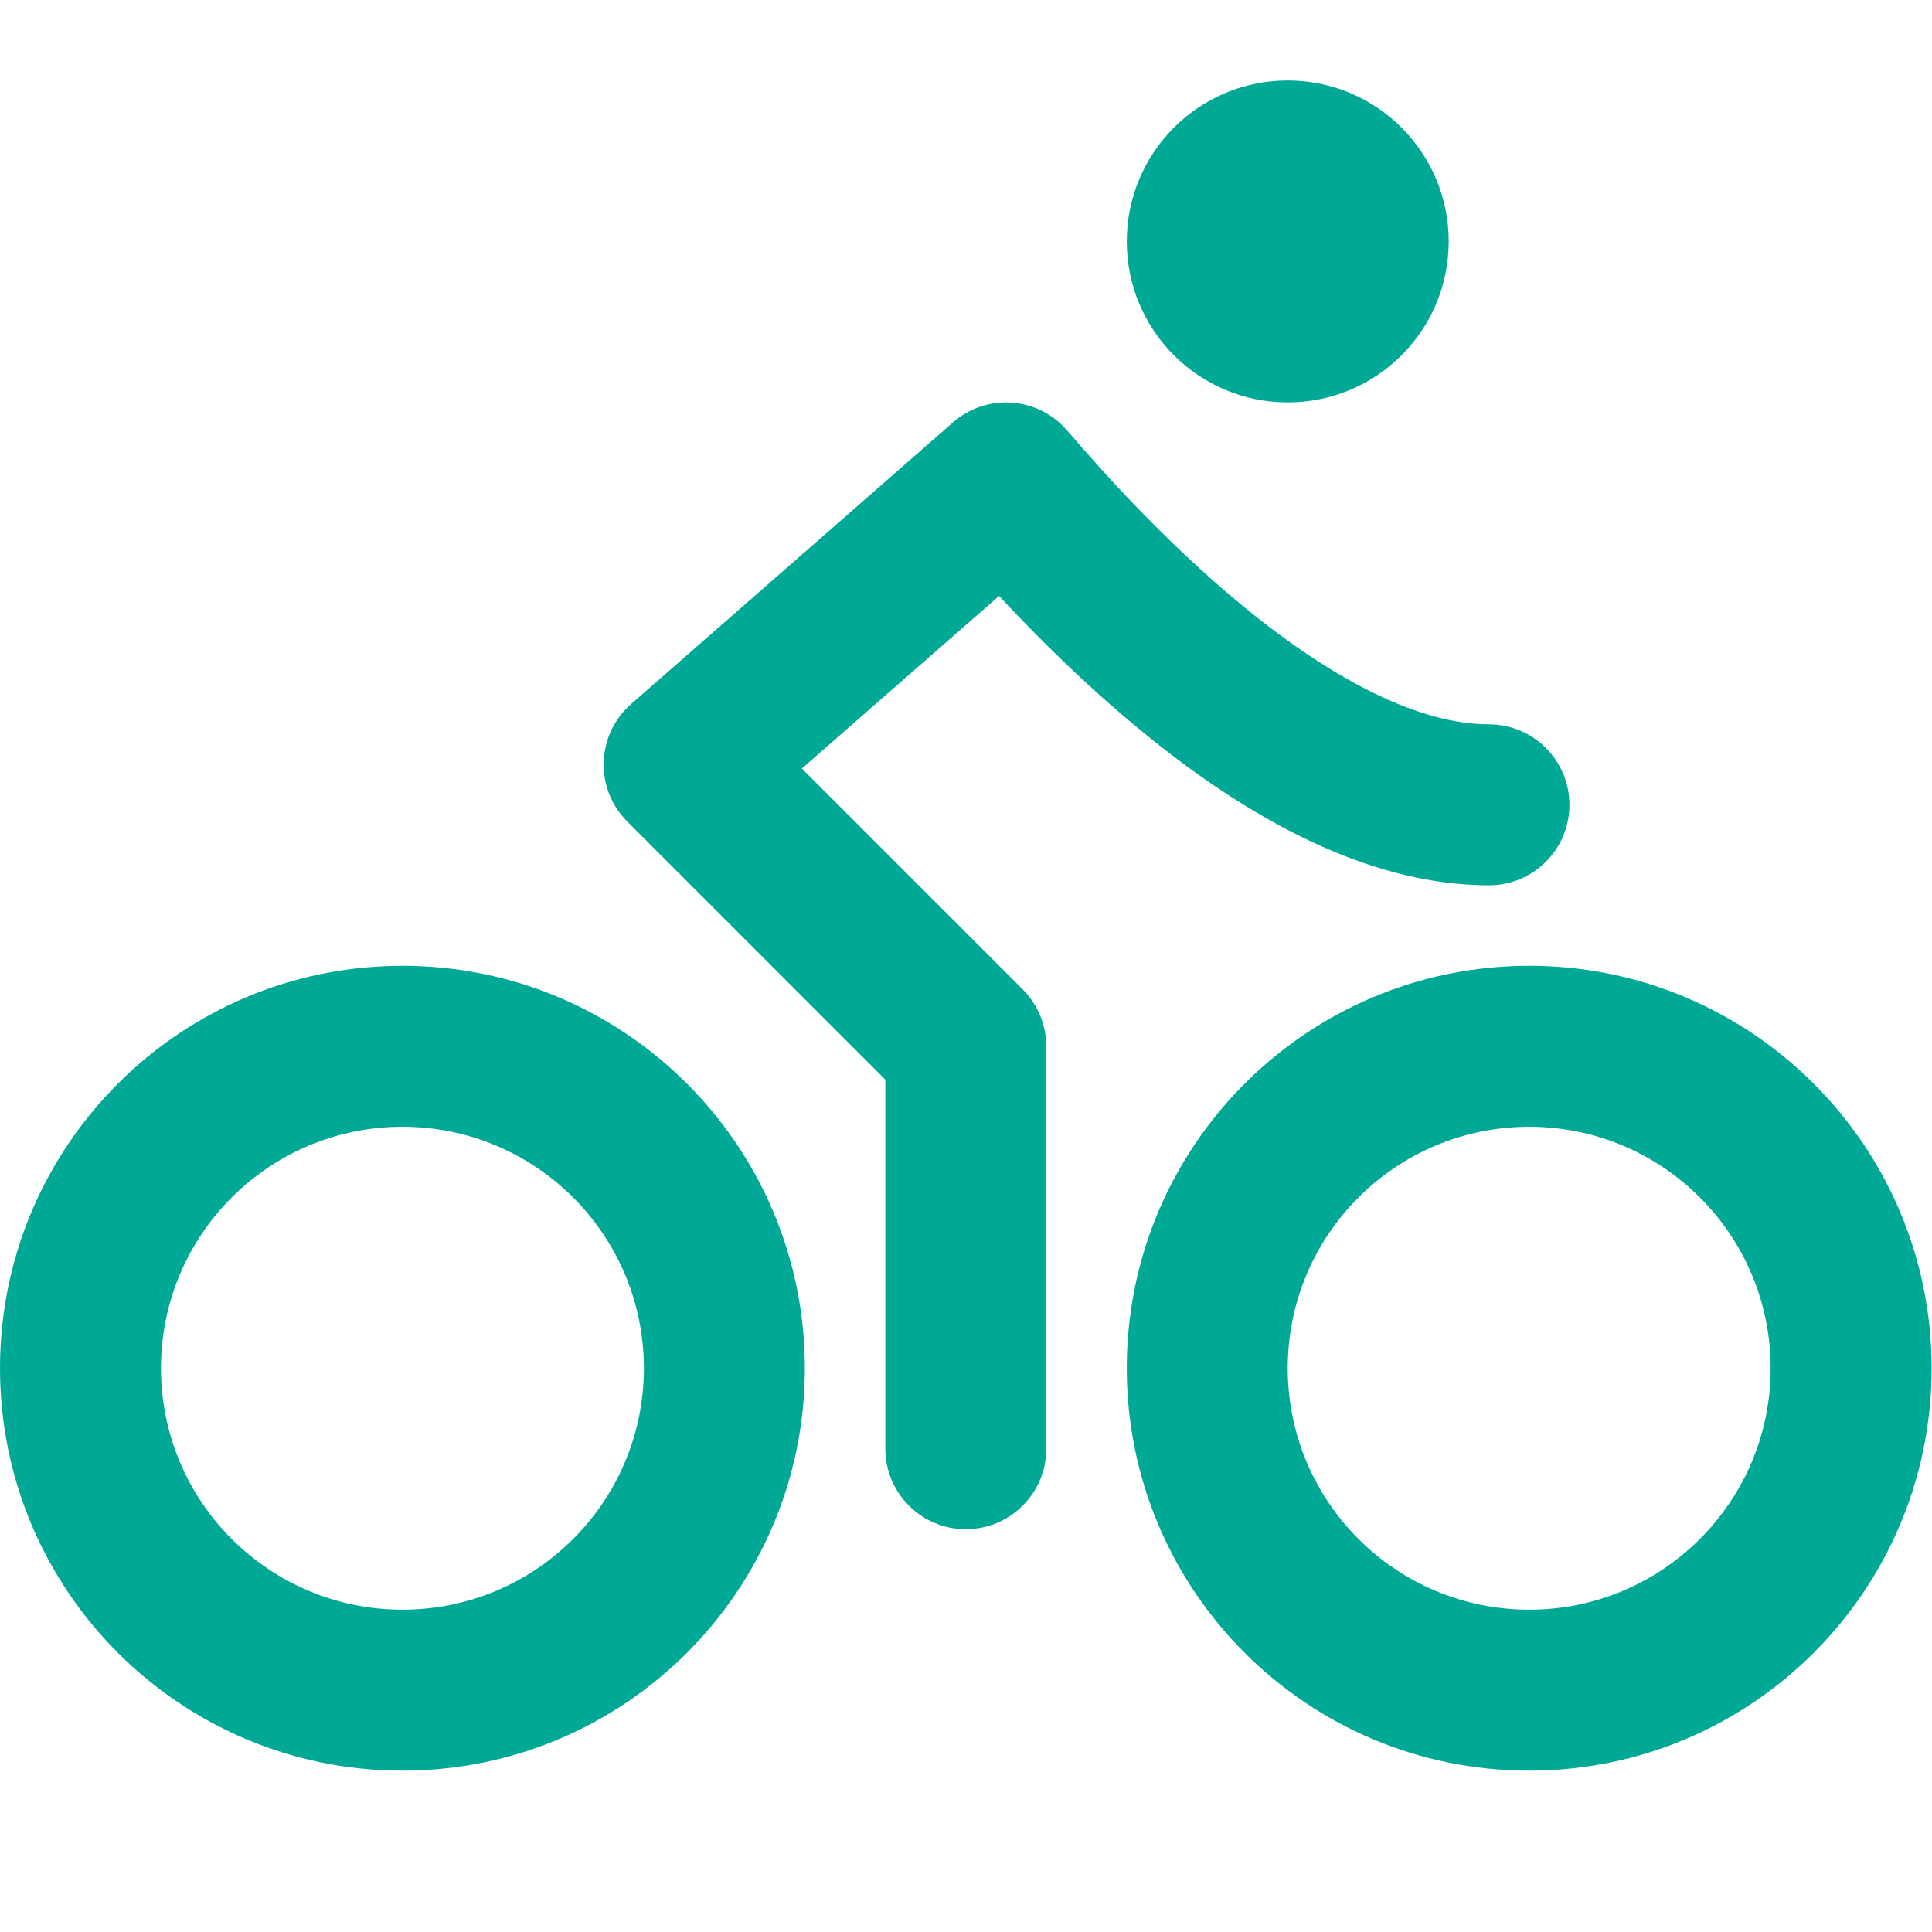 <?xml version="1.0" encoding="UTF-8" standalone="no"?><!DOCTYPE svg PUBLIC "-//W3C//DTD SVG 1.1//EN" "http://www.w3.org/Graphics/SVG/1.1/DTD/svg11.dtd"><svg width="100%" height="100%" viewBox="0 0 3334 3334" version="1.1" xmlns="http://www.w3.org/2000/svg" xmlns:xlink="http://www.w3.org/1999/xlink" xml:space="preserve" xmlns:serif="http://www.serif.com/" style="fill-rule:evenodd;clip-rule:evenodd;stroke-linejoin:round;stroke-miterlimit:2;"><path d="M1527.78,2500c-0,76.708 62.18,138.889 138.889,138.889c76.708,-0 138.889,-62.181 138.889,-138.889l-277.778,0Zm138.889,-694.444l138.889,-0c-0,-36.834 -14.639,-72.167 -40.681,-98.209l-98.208,98.209Zm-486.111,-486.112l-91.459,-104.525c-28.93,25.314 -46.075,61.485 -47.354,99.903c-1.279,38.42 13.422,75.65 40.603,102.831l98.21,-98.209Zm555.555,-486.111l105.458,-90.387c-24.138,-28.154 -58.527,-45.489 -95.513,-48.145c-36.987,-2.655 -73.5,9.589 -101.403,34.007l91.458,104.525Zm833.333,694.445c76.709,-0 138.889,-62.181 138.889,-138.889c0,-76.706 -62.18,-138.889 -138.889,-138.889l0,277.778Zm-1458.33,833.333c0,230.125 -186.549,416.667 -416.667,416.667l0,277.778c383.531,-0 694.445,-310.917 694.445,-694.445l-277.778,0Zm-416.667,416.667c-230.118,-0 -416.666,-186.542 -416.666,-416.667l-277.778,0c-0,383.528 310.914,694.445 694.444,694.445l0,-277.778Zm-416.666,-416.667c-0,-230.125 186.548,-416.667 416.666,-416.667l0,-277.777c-383.53,-0 -694.444,310.916 -694.444,694.444l277.778,0Zm416.666,-416.667c230.119,0 416.667,186.542 416.667,416.667l277.778,0c-0,-383.528 -310.914,-694.444 -694.445,-694.444l0,277.777Zm1111.11,555.556l-0,-694.444l-277.778,-0l-0,694.444l277.778,0Zm-40.681,-792.653l-486.11,-486.112l-196.419,196.418l486.112,486.111l196.417,-196.417Zm-492.861,-283.375l555.555,-486.114l-182.916,-209.05l-555.556,486.111l182.917,209.053Zm358.639,-500.251c71.347,83.236 203.125,230.015 362.805,356.896c154.723,122.939 360.042,247.161 575.986,247.161l0,-277.778c-117.388,0 -259.291,-72.532 -403.18,-186.867c-138.931,-110.389 -257.153,-241.387 -324.695,-320.187l-210.916,180.775Zm1424.9,1437.39c-0,230.125 -186.542,416.667 -416.667,416.667l-0,277.778c383.528,-0 694.444,-310.917 694.444,-694.445l-277.777,0Zm-416.667,416.667c-230.125,-0 -416.667,-186.542 -416.667,-416.667l-277.778,0c0,383.528 310.917,694.445 694.445,694.445l-0,-277.778Zm-416.667,-416.667c0,-230.125 186.542,-416.667 416.667,-416.667l-0,-277.777c-383.528,-0 -694.445,310.916 -694.445,694.444l277.778,0Zm416.667,-416.667c230.125,0 416.667,186.542 416.667,416.667l277.777,0c0,-383.528 -310.916,-694.444 -694.444,-694.444l-0,277.777Zm-416.667,-1527.78l0,277.777c153.417,0 277.778,-124.365 277.778,-277.777l-277.778,-0Zm0,-0l-277.778,-0c0,153.412 124.362,277.777 277.778,277.777l0,-277.777Zm0,-0l0,-277.778c-153.416,-0 -277.778,124.365 -277.778,277.778l277.778,-0Zm0,-0l277.778,-0c-0,-153.413 -124.361,-277.778 -277.778,-277.778l0,277.778Z" style="fill:#00a995;fill-rule:nonzero;"/></svg>